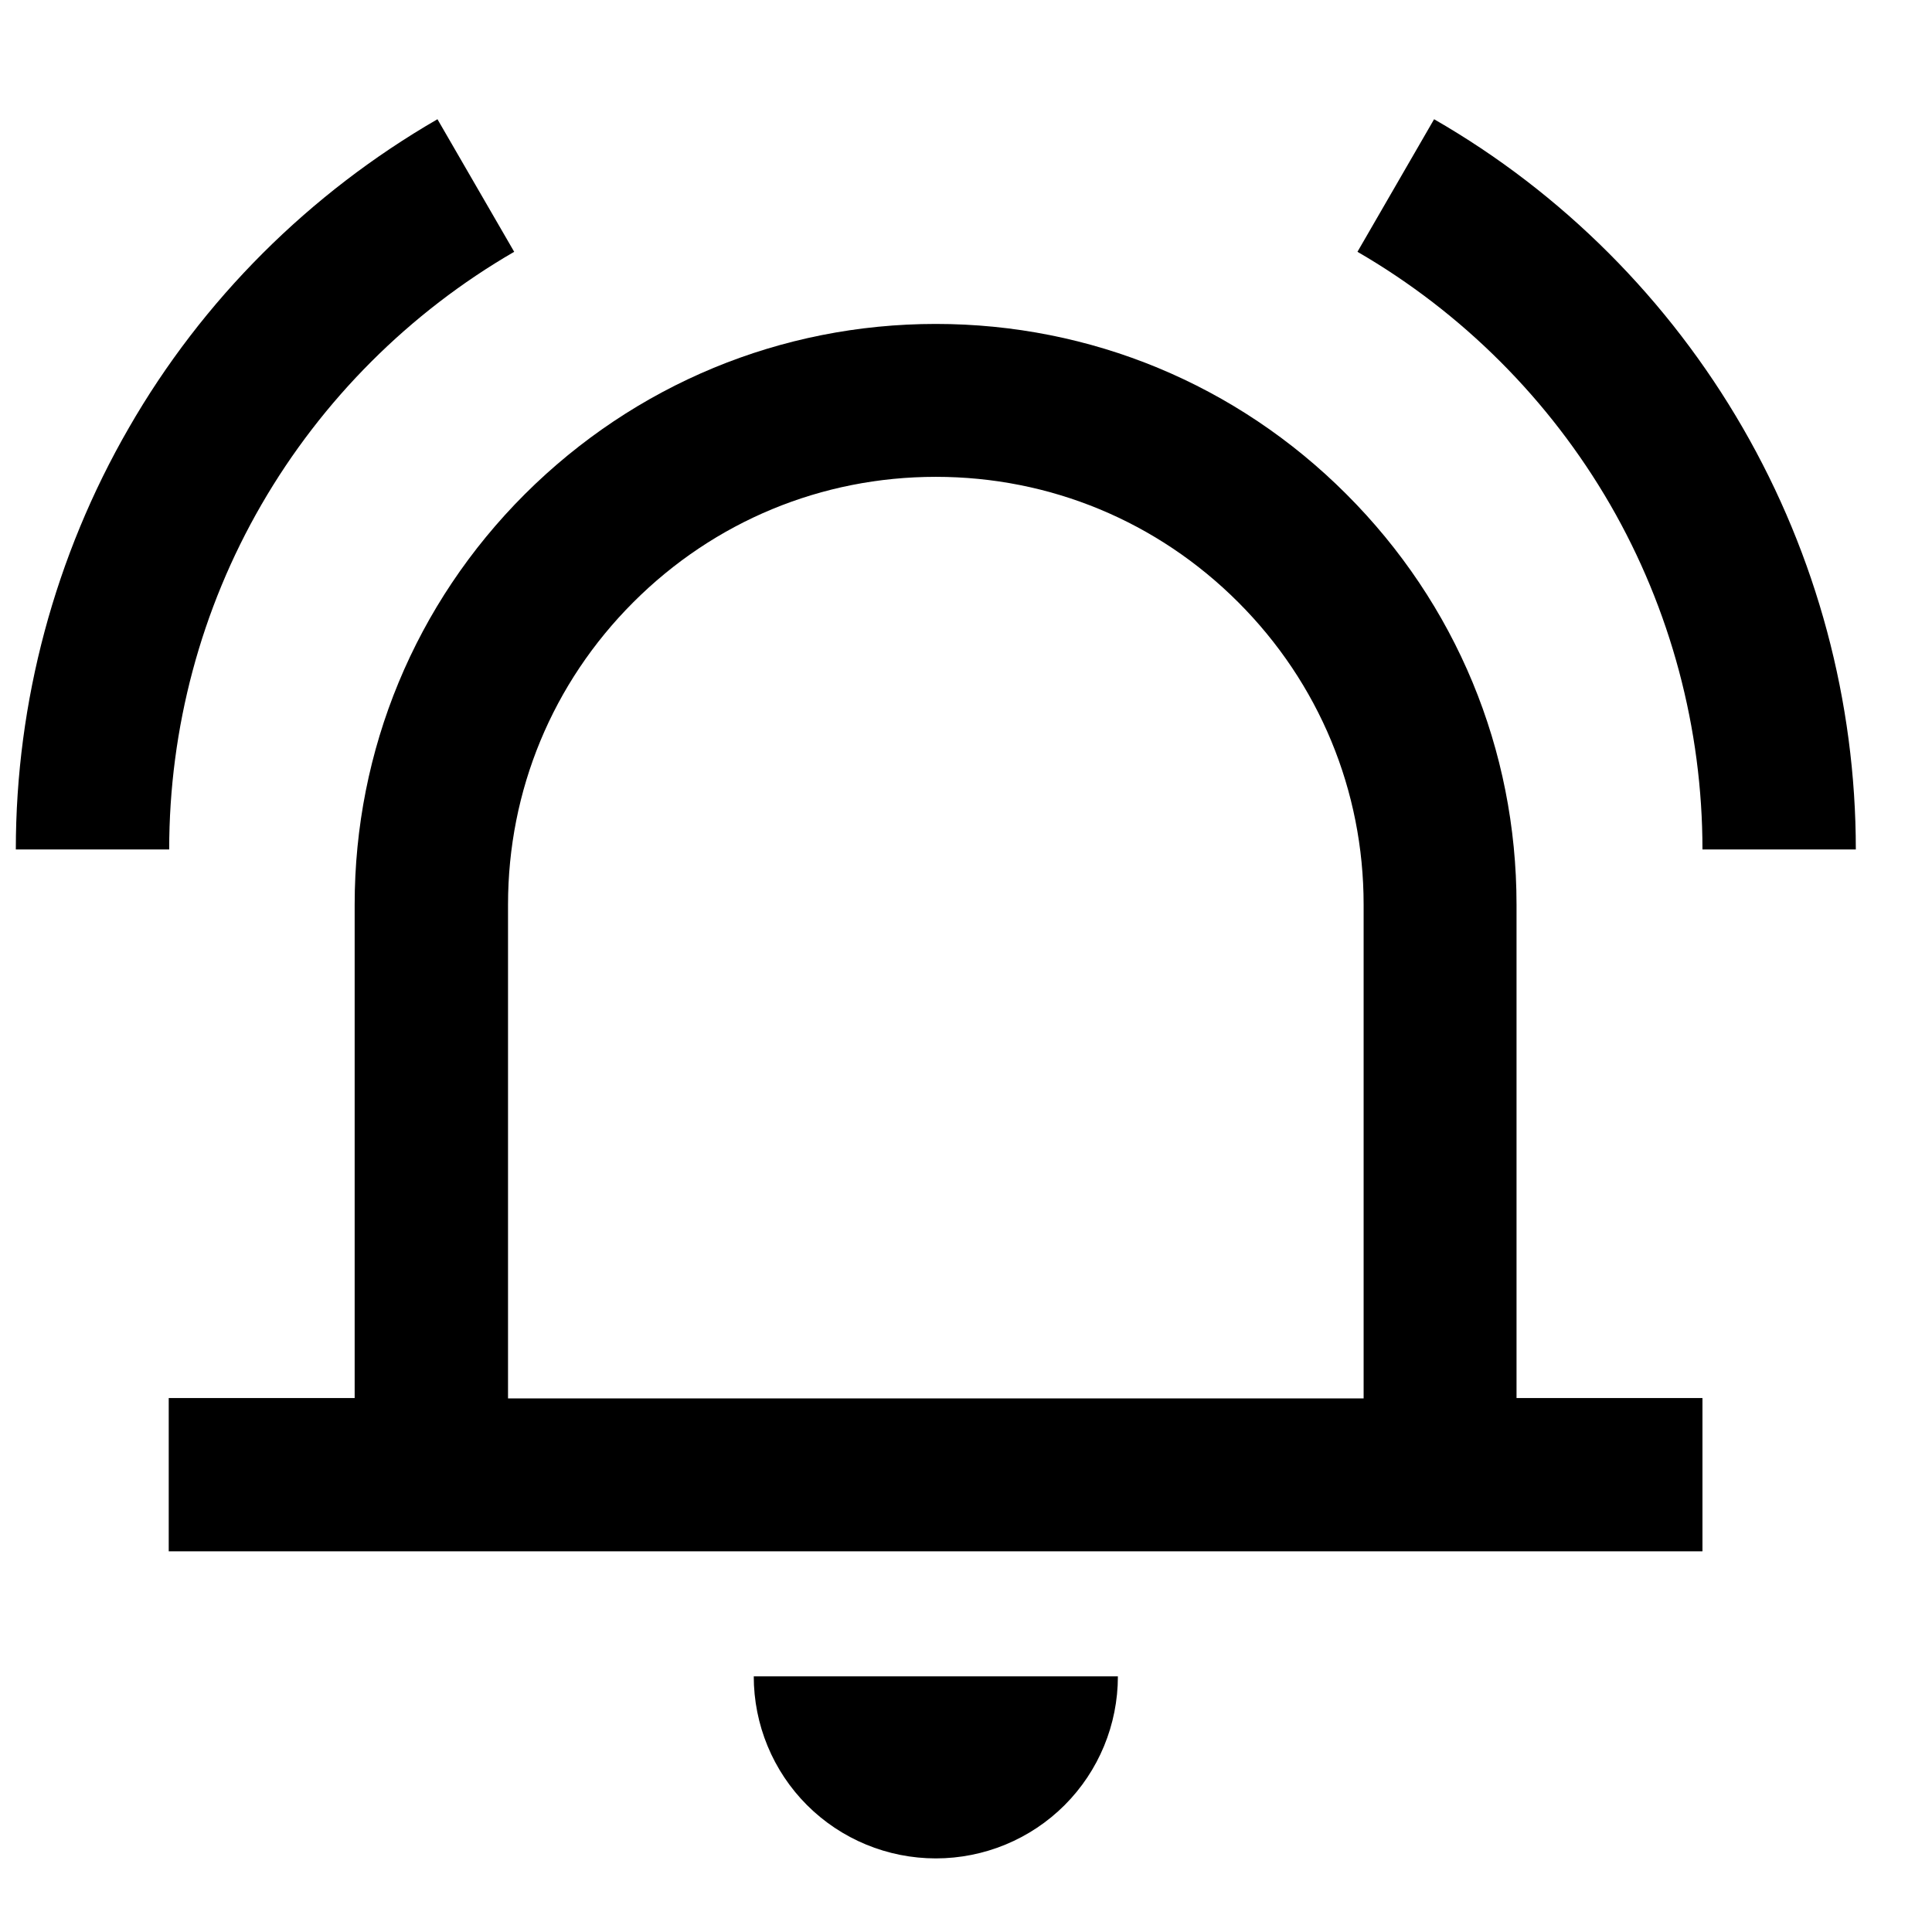 <svg width="21" height="21" viewBox="0 0 21 21" fill="none" xmlns="http://www.w3.org/2000/svg">
<path d="M16.484 9.833C16.484 8.146 15.826 6.562 14.634 5.371C13.443 4.179 11.855 3.521 10.172 3.521C8.489 3.521 6.901 4.179 5.705 5.371C4.513 6.562 3.855 8.15 3.855 9.833V15.196H1.834V16.862H4.668C4.668 16.862 4.68 16.862 4.688 16.862H15.651C15.651 16.862 15.664 16.862 15.672 16.862H18.505V15.196H16.484V9.833ZM5.522 15.2V9.833C5.522 8.592 6.005 7.425 6.884 6.546C7.763 5.667 8.93 5.183 10.172 5.183C11.414 5.183 12.58 5.667 13.459 6.546C14.338 7.425 14.822 8.592 14.822 9.833V15.2H5.522Z" fill="black"/>
<path d="M8.772 19.621C9.143 19.992 9.647 20.2 10.172 20.2C10.697 20.2 11.201 19.992 11.572 19.621C11.943 19.25 12.151 18.746 12.151 18.221H8.193C8.193 18.746 8.401 19.25 8.772 19.621Z" fill="black"/>
<path d="M2.843 5.483C3.501 4.346 4.451 3.396 5.589 2.737L4.755 1.296C3.364 2.1 2.201 3.258 1.401 4.65C0.597 6.042 0.172 7.629 0.172 9.233H1.839C1.839 7.917 2.184 6.621 2.843 5.483Z" fill="black"/>
<path d="M18.943 4.65C18.139 3.258 16.98 2.096 15.588 1.296L14.755 2.737C15.893 3.396 16.843 4.346 17.501 5.483C18.159 6.621 18.505 7.921 18.505 9.233H20.172C20.172 7.625 19.747 6.042 18.943 4.65Z" fill="black"/>
</svg>

